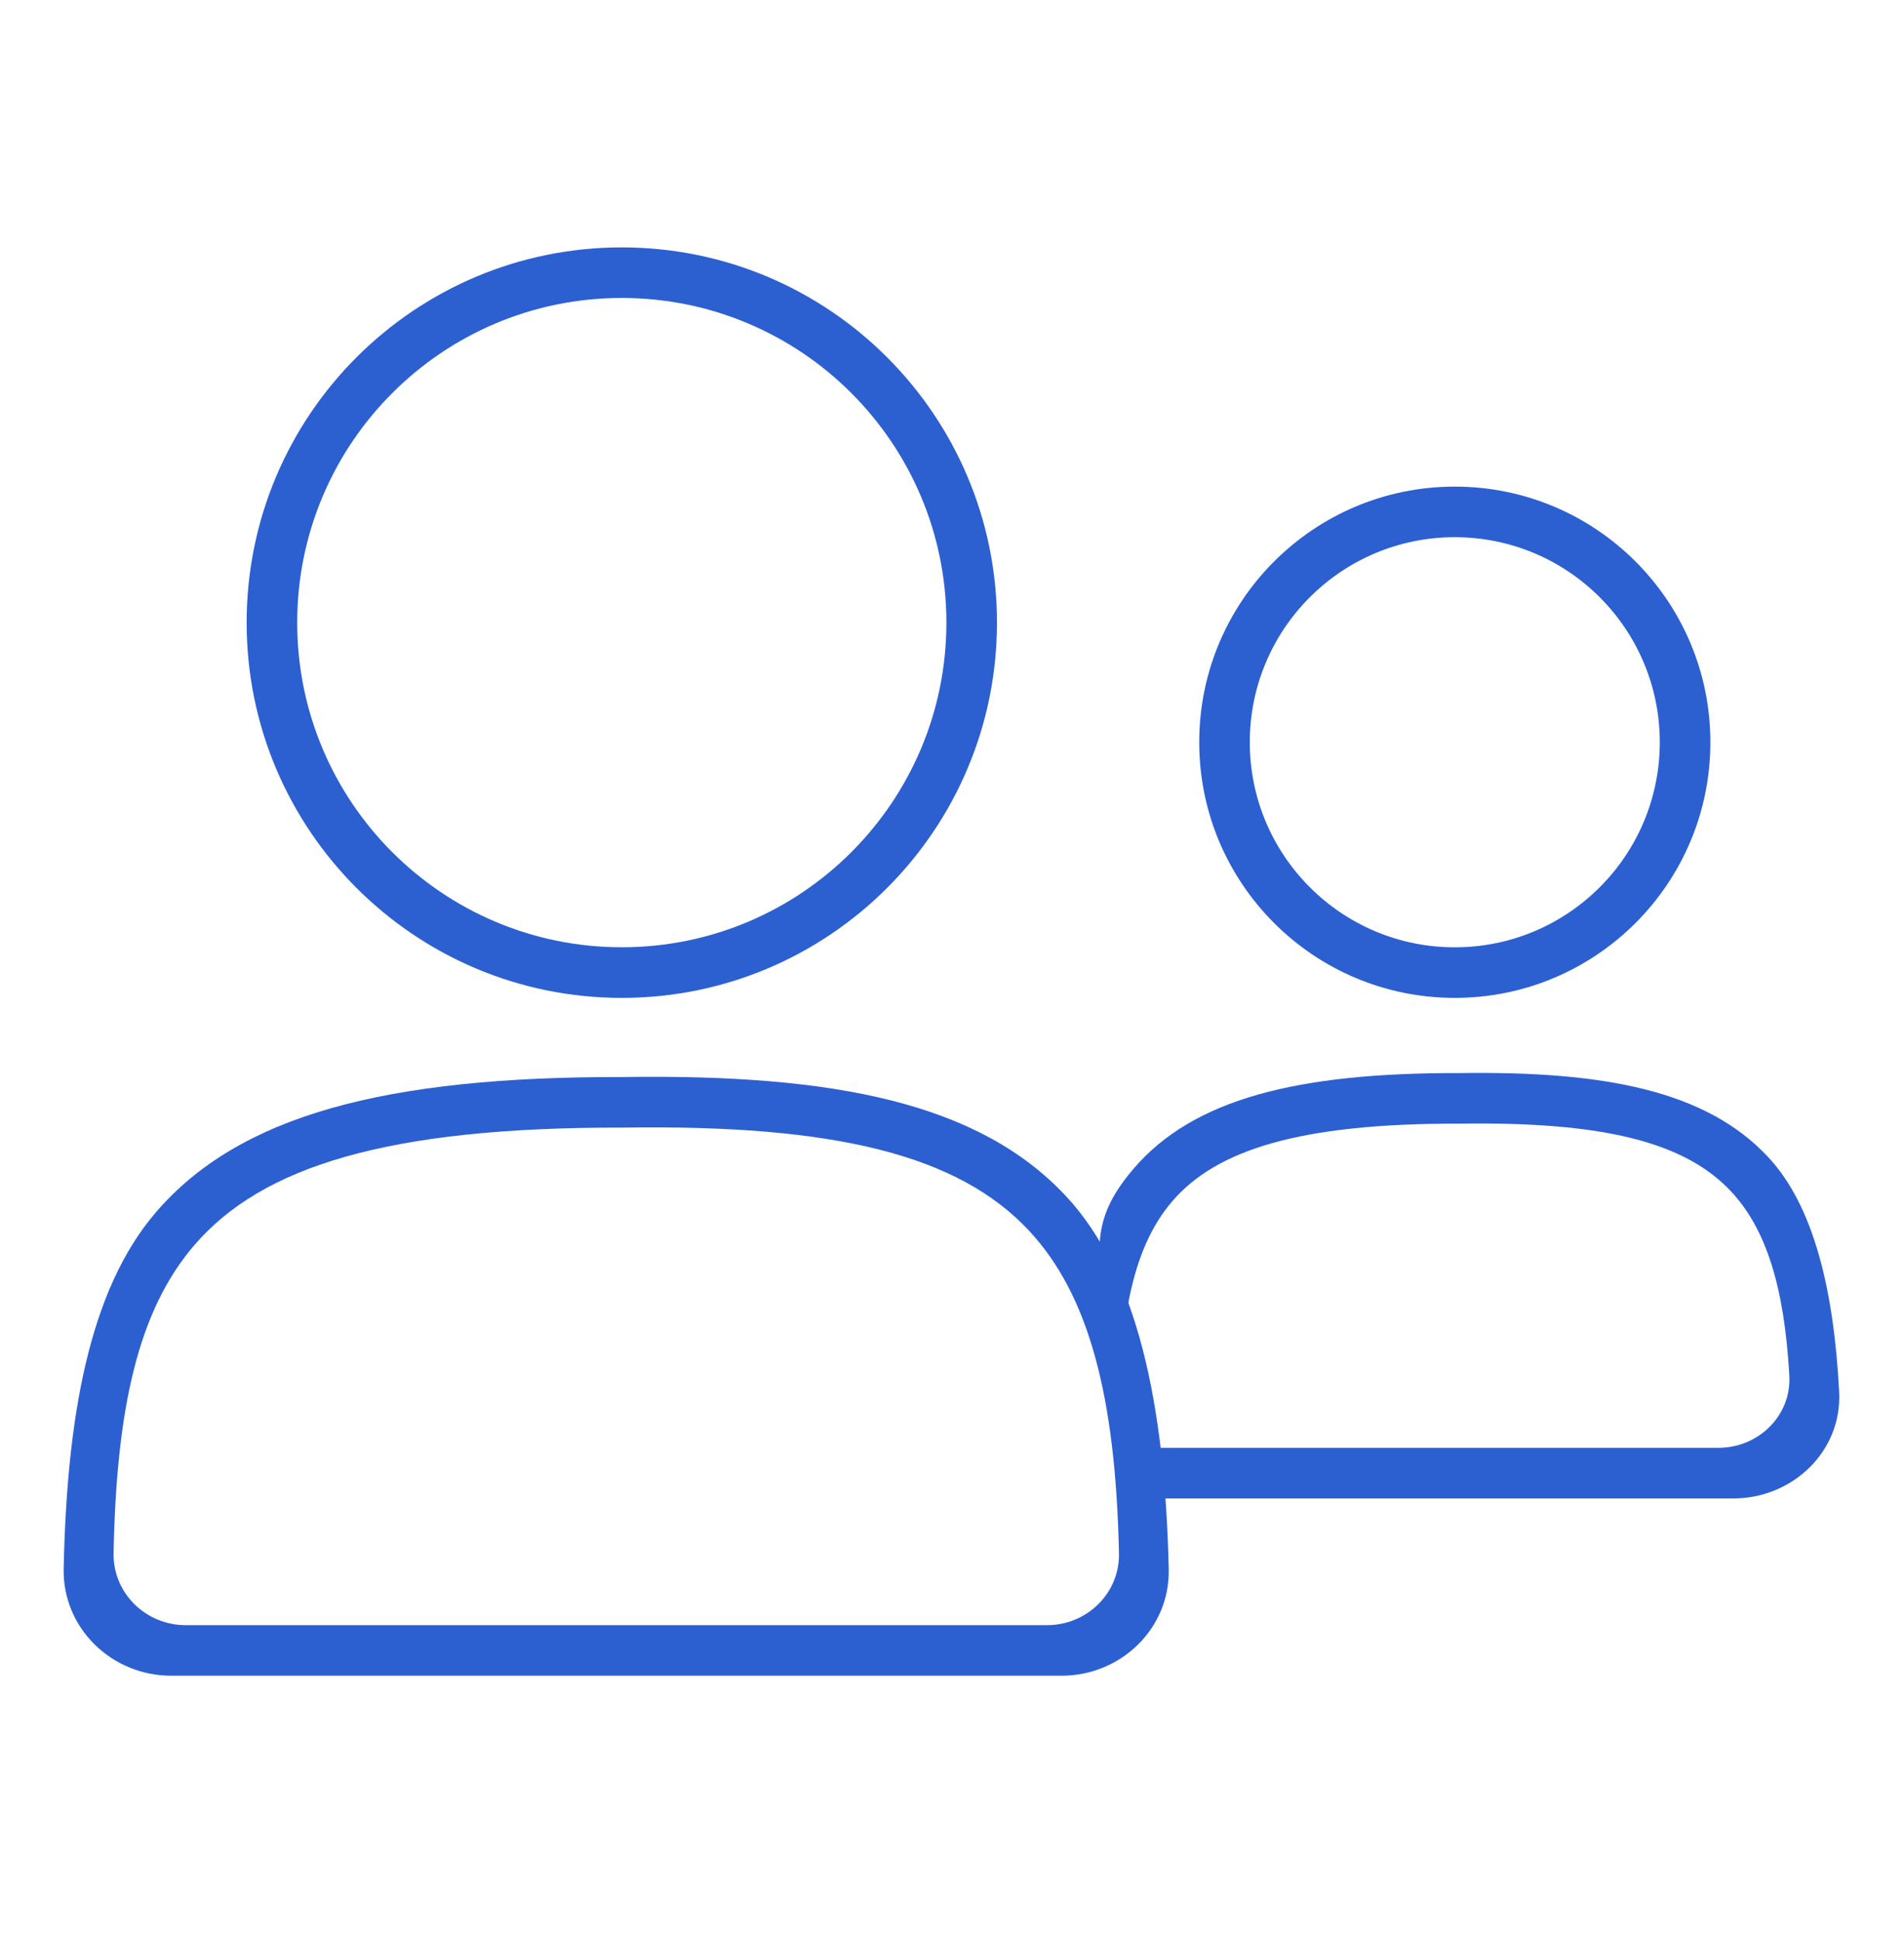 <svg width="52" height="53" viewBox="0 0 52 53" fill="none" xmlns="http://www.w3.org/2000/svg">
<path fill-rule="evenodd" clip-rule="evenodd" d="M27.228 17.001C27.228 22.659 22.641 27.247 16.982 27.247C11.323 27.247 6.736 22.659 6.736 17.001C6.736 11.342 11.323 6.755 16.982 6.755C22.641 6.755 27.228 11.342 27.228 17.001ZM16.982 25.865C21.878 25.865 25.847 21.896 25.847 17.001C25.847 12.105 21.878 8.136 16.982 8.136C12.086 8.136 8.117 12.105 8.117 17.001C8.117 21.896 12.086 25.865 16.982 25.865Z" fill="#2C60D1"/>
<path fill-rule="evenodd" clip-rule="evenodd" d="M46.712 20.267C46.712 24.122 43.587 27.247 39.731 27.247C35.877 27.247 32.752 24.122 32.752 20.267C32.752 16.412 35.877 13.287 39.731 13.287C43.587 13.287 46.712 16.412 46.712 20.267ZM39.731 25.866C42.824 25.866 45.33 23.359 45.33 20.267C45.33 17.175 42.824 14.668 39.731 14.668C36.639 14.668 34.133 17.175 34.133 20.267C34.133 23.359 36.639 25.866 39.731 25.866Z" fill="#2C60D1"/>
<path fill-rule="evenodd" clip-rule="evenodd" d="M29.113 32.66C31.064 34.751 31.818 38.349 31.919 42.843C31.956 44.464 30.614 45.755 28.992 45.755H4.677C3.049 45.755 1.704 44.456 1.739 42.829C1.826 38.732 2.42 35.238 4.258 33.101C6.541 30.445 10.543 29.394 17.012 29.408C22.823 29.322 26.746 30.124 29.113 32.66ZM28.103 33.603C26.176 31.538 22.817 30.703 17.026 30.789L17.02 30.789L17.014 30.789C10.584 30.774 7.158 31.847 5.305 34.001C3.757 35.802 3.18 38.491 3.102 42.404C3.08 43.496 3.977 44.374 5.069 44.374H28.597C29.687 44.374 30.583 43.501 30.56 42.412C30.469 38.107 29.731 35.347 28.103 33.603Z" fill="#2C60D1"/>
<path fill-rule="evenodd" clip-rule="evenodd" d="M48.29 31.593C49.545 32.938 50.086 35.25 50.229 38.004C50.313 39.624 48.96 40.914 47.339 40.914H30.558L30.366 38.274C30.275 34.632 29.36 33.771 30.968 31.901C32.598 30.006 35.424 29.29 39.853 29.3C43.831 29.241 46.602 29.784 48.29 31.593ZM47.28 32.535C46.032 31.198 43.824 30.622 39.868 30.681L39.862 30.681L39.856 30.681C35.466 30.671 33.214 31.407 32.015 32.801C30.871 34.132 30.521 36.237 30.558 39.533H46.931C48.025 39.533 48.93 38.652 48.868 37.56C48.732 35.128 48.231 33.555 47.28 32.535Z" fill="#2C60D1"/>
</svg>
